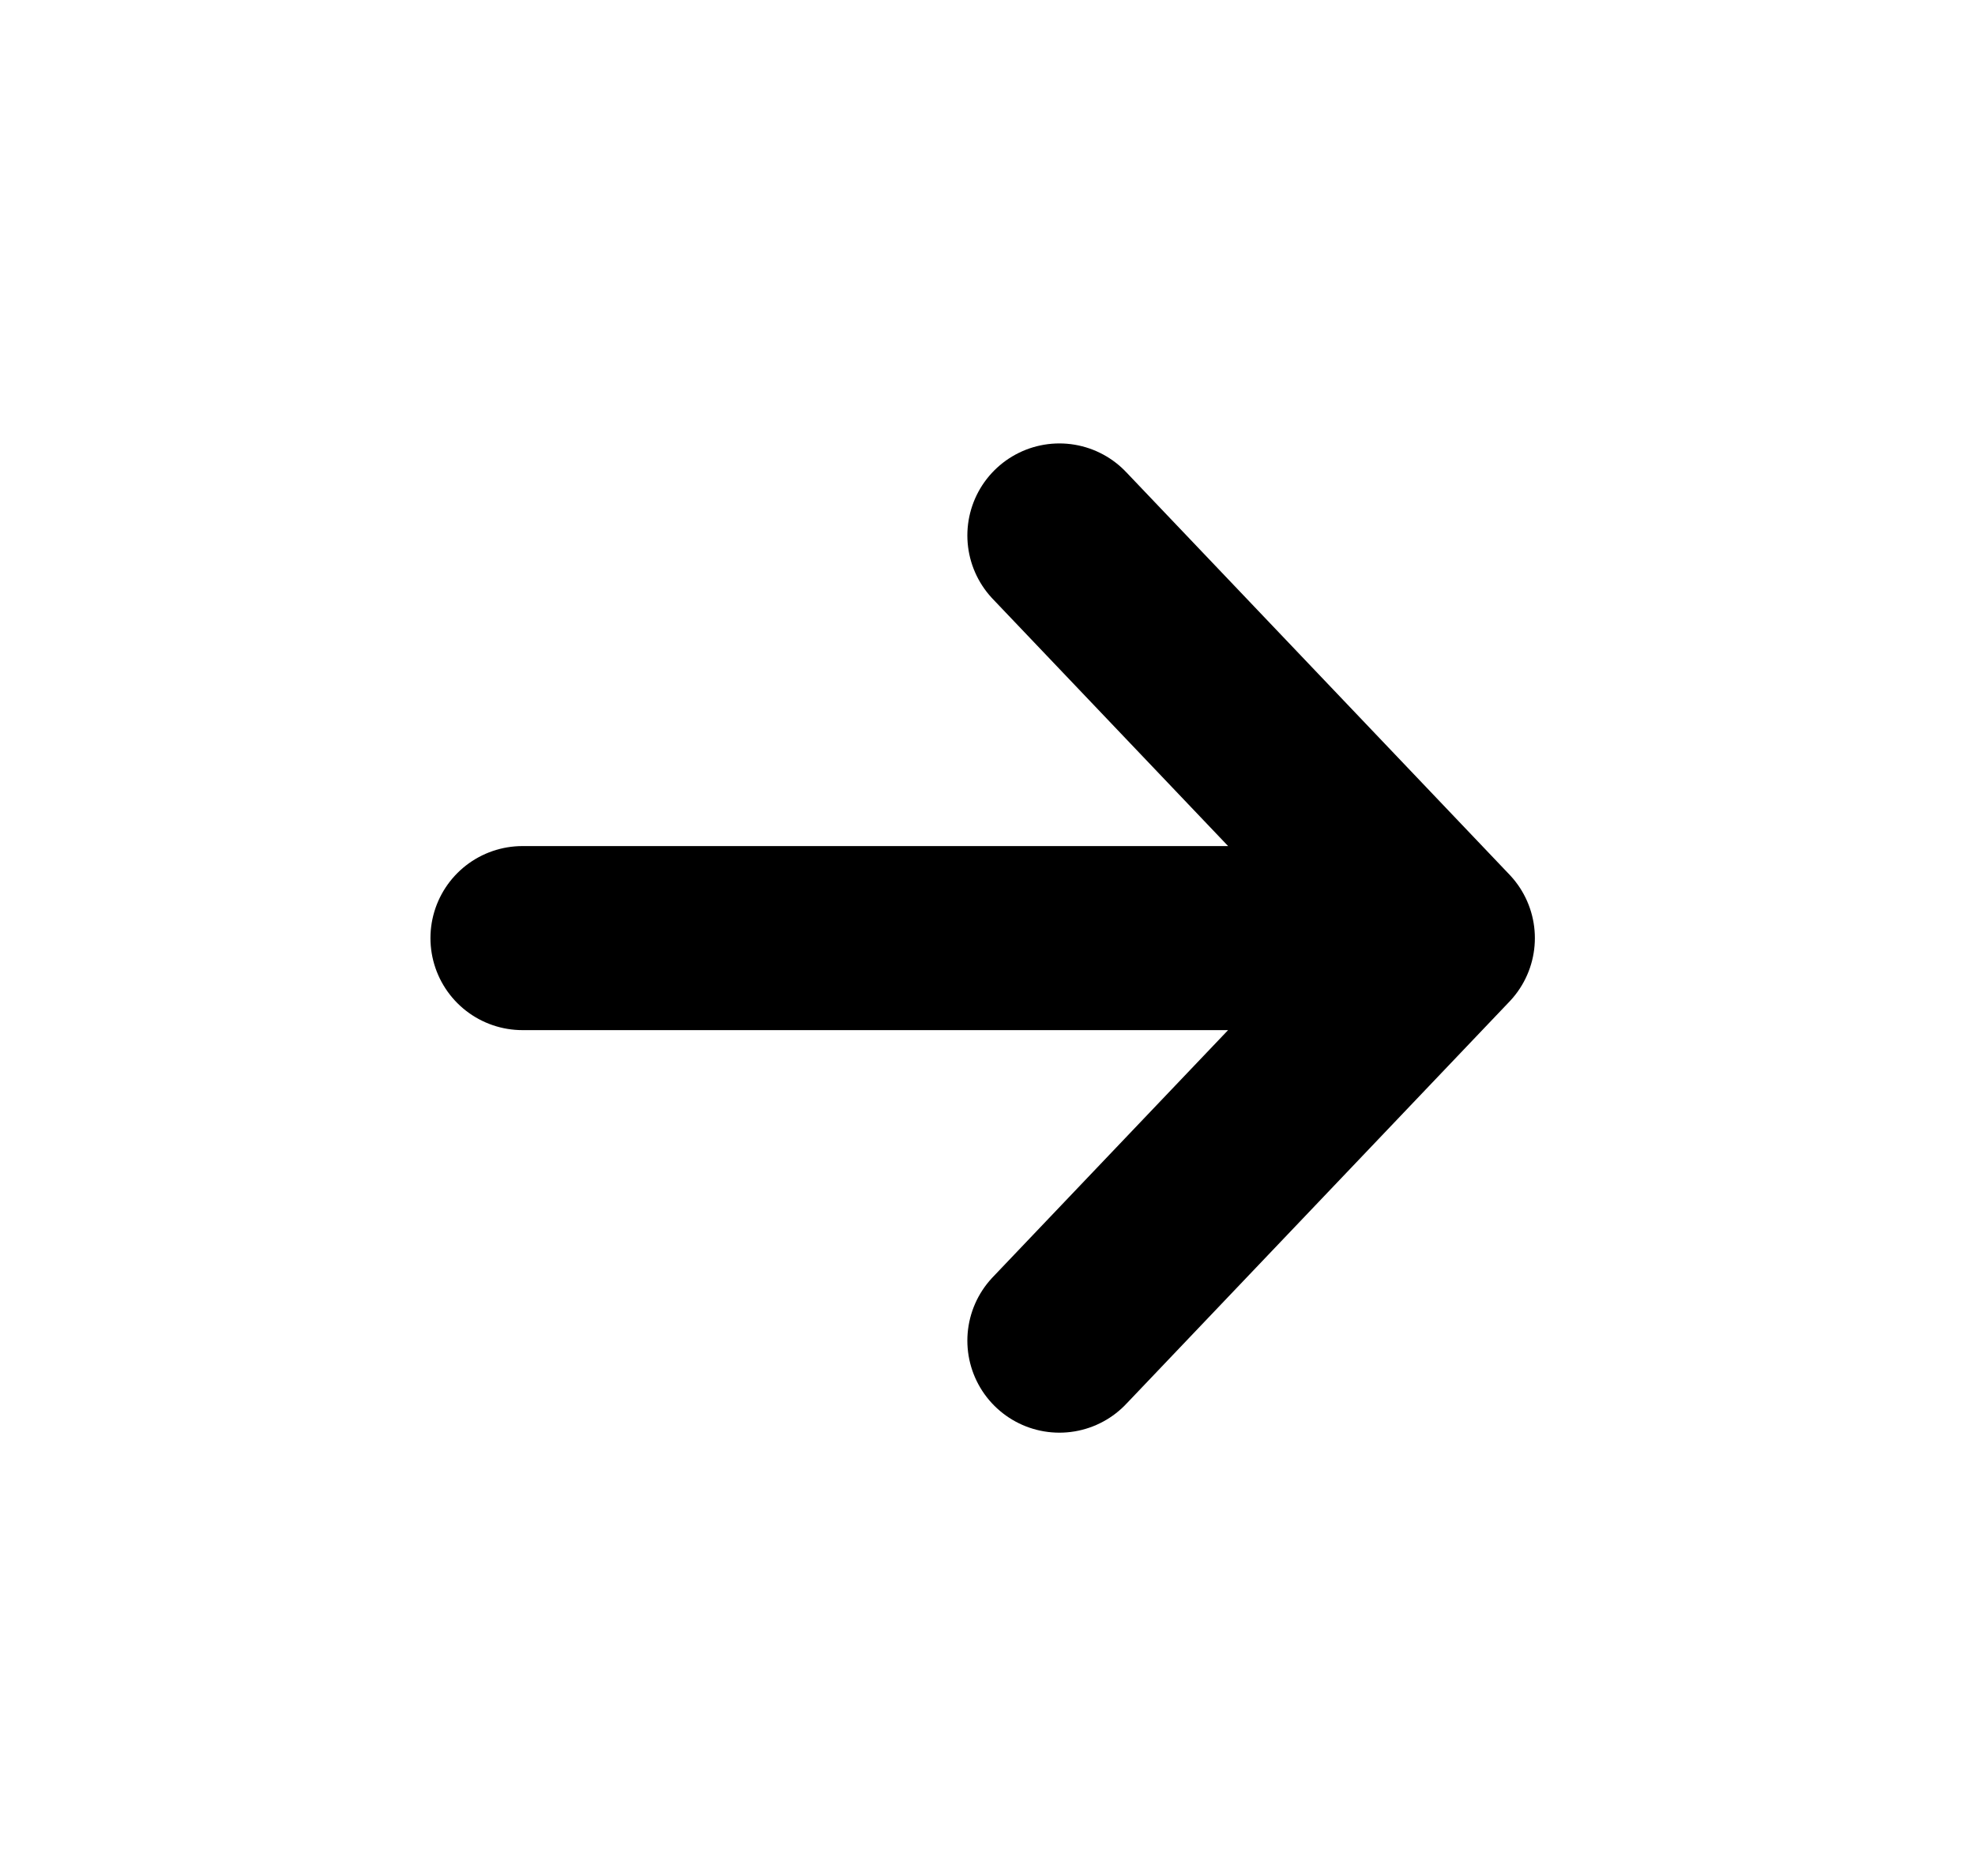 <svg width="20" height="19" viewBox="0 0 20 19" fill="none" xmlns="http://www.w3.org/2000/svg">
<path d="M10.728 5.423L14.611 9.501M14.611 9.501L10.728 13.578M14.611 9.501L5.291 9.501" stroke="black" stroke-width="1.864" stroke-linecap="round" stroke-linejoin="round"/>
</svg>
